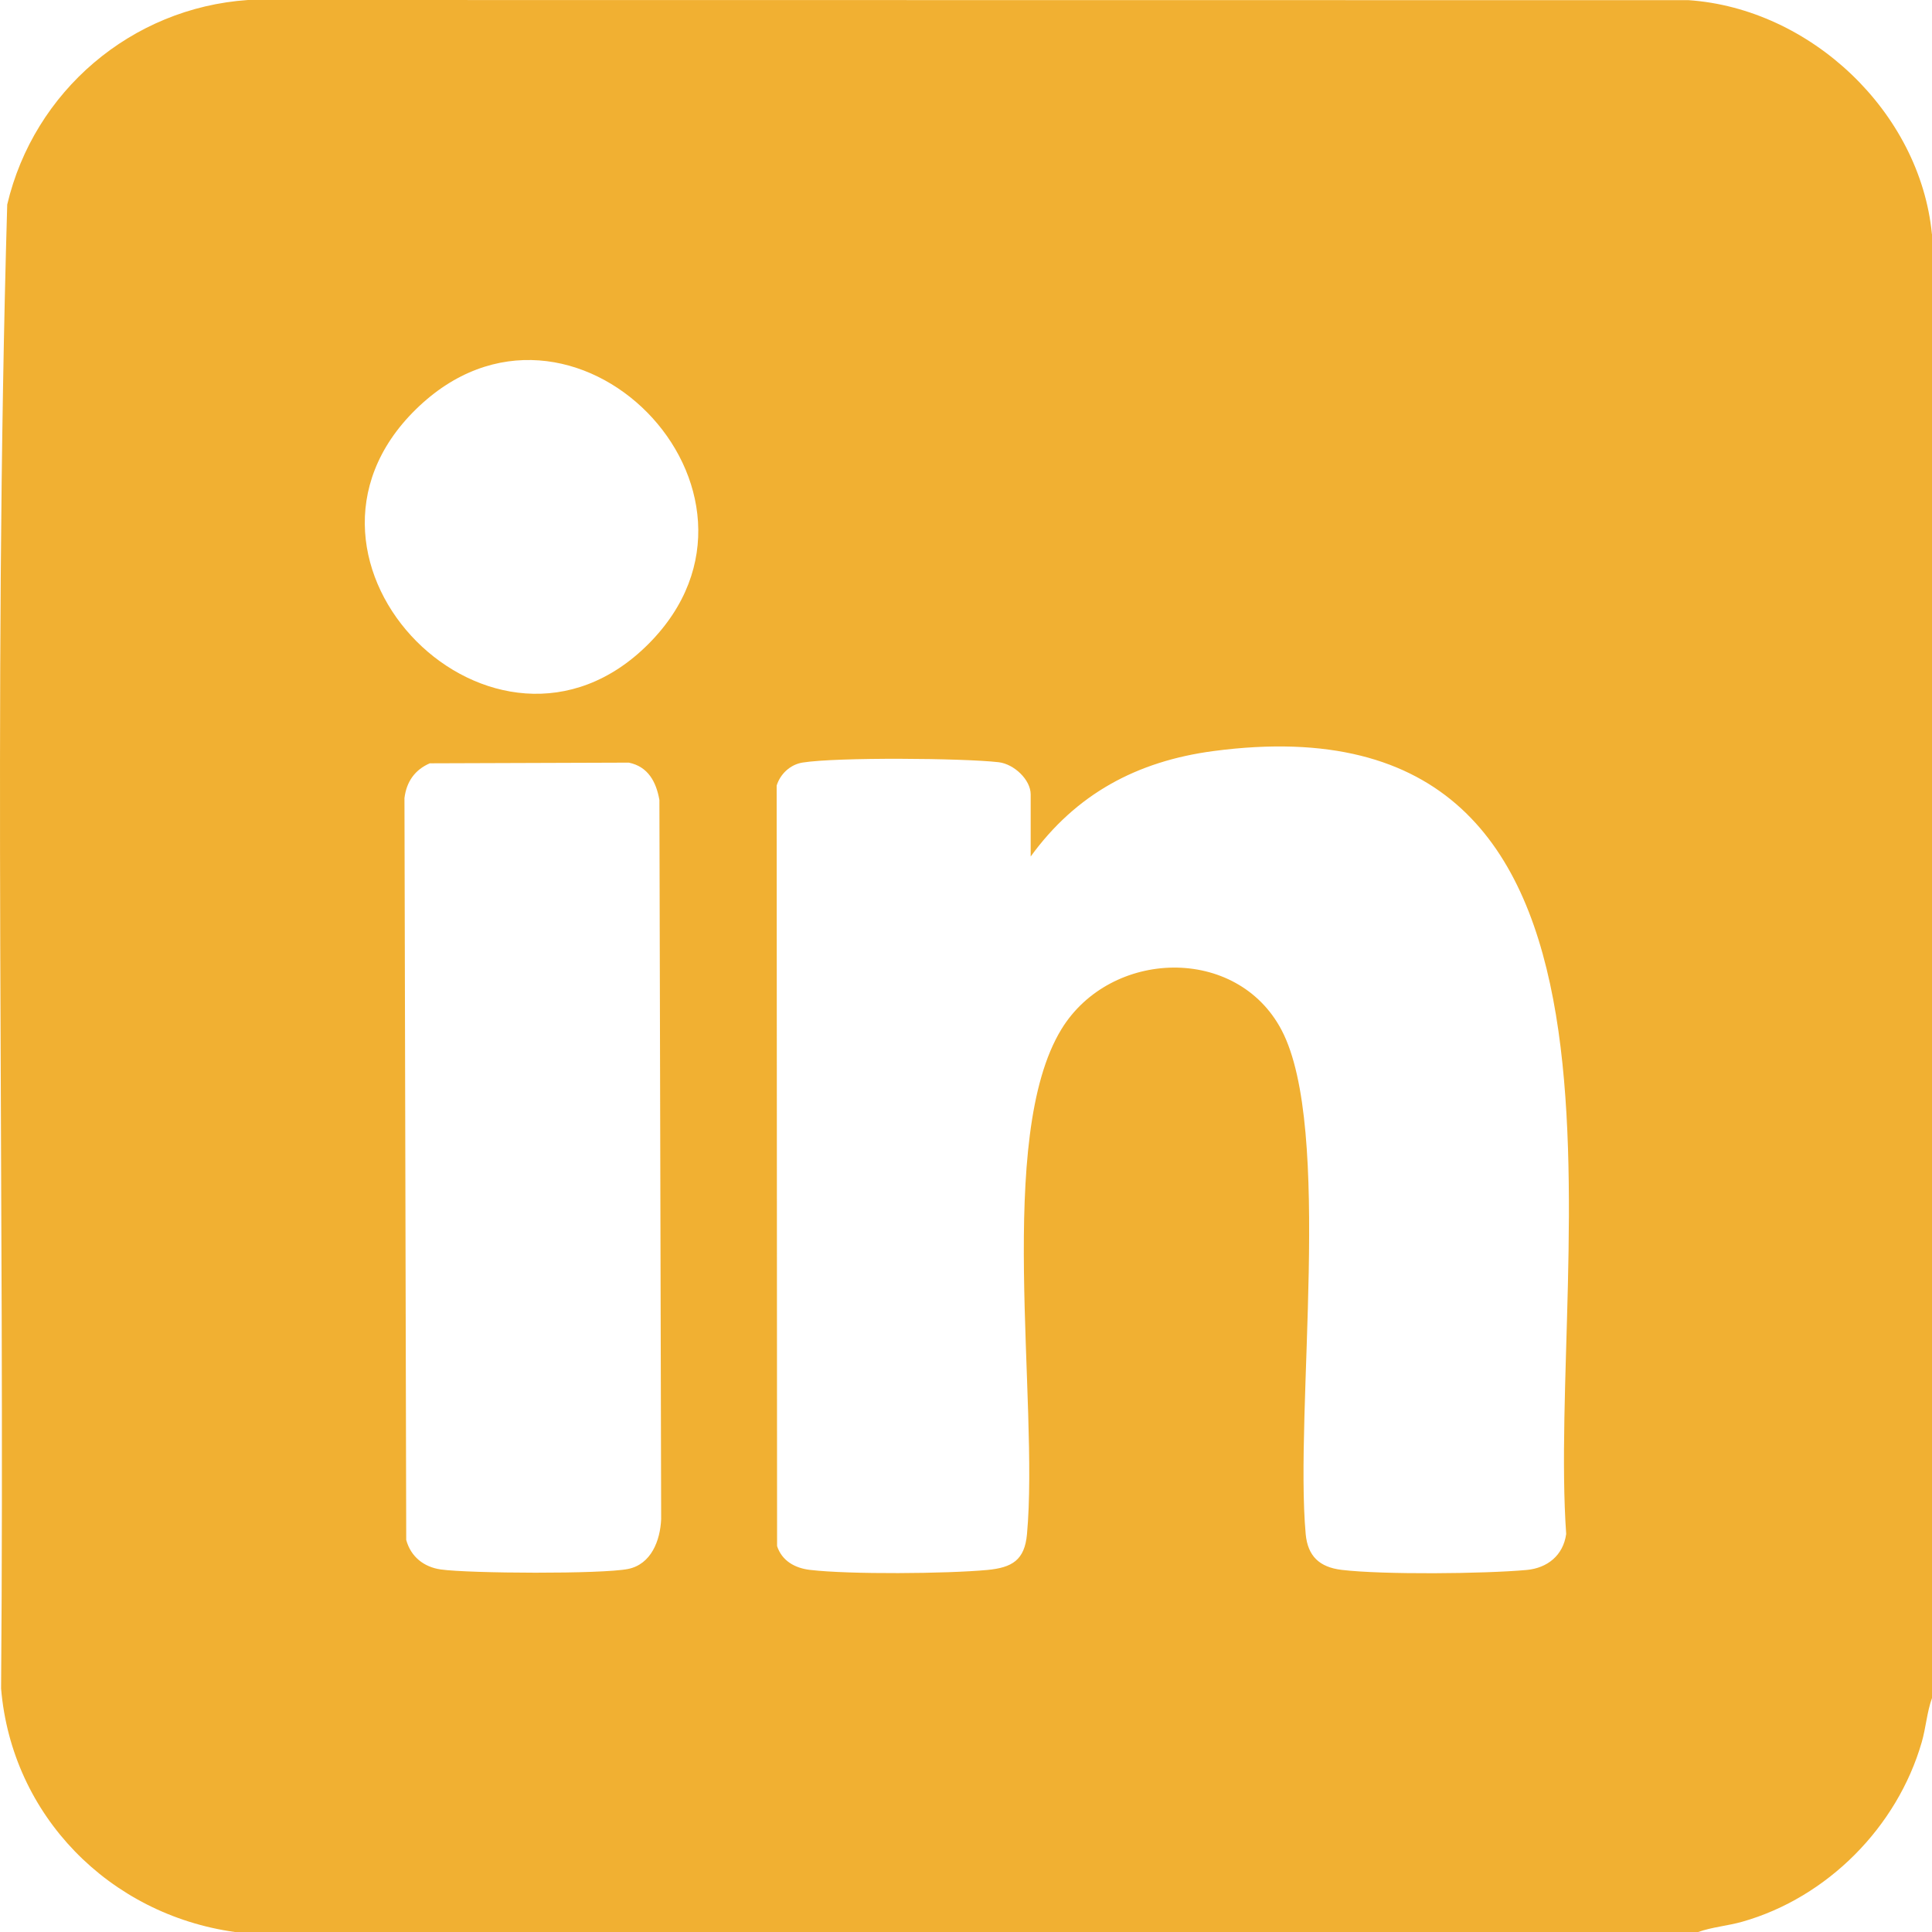 <?xml version="1.0" encoding="UTF-8"?> <svg xmlns="http://www.w3.org/2000/svg" width="23" height="23" viewBox="0 0 23 23" fill="none"><path d="M23 2.787V20.215C22.939 20.385 22.929 20.563 22.877 20.743C22.585 21.751 21.755 22.589 20.744 22.877C20.564 22.928 20.386 22.94 20.216 23H2.796C1.303 22.792 0.14 21.616 0.013 20.102C0.06 14.216 -0.085 8.309 0.086 2.435C0.404 1.086 1.564 0.095 2.951 0L20.103 0.002C21.553 0.102 22.857 1.33 22.999 2.787H23ZM7.719 7.667C9.528 5.856 6.799 3.06 4.95 4.874C3.1 6.687 5.898 9.491 7.719 7.667ZM12.27 10.198V9.457C12.27 9.283 12.073 9.096 11.889 9.074C11.459 9.025 9.965 9.013 9.555 9.078C9.409 9.101 9.289 9.213 9.246 9.352L9.251 18.406C9.309 18.582 9.464 18.668 9.641 18.689C10.114 18.745 11.269 18.735 11.754 18.69C12.049 18.662 12.198 18.573 12.226 18.264C12.371 16.673 11.848 13.539 12.637 12.251C13.222 11.298 14.723 11.248 15.257 12.263C15.87 13.431 15.41 16.781 15.544 18.264C15.569 18.526 15.708 18.657 15.972 18.689C16.464 18.748 17.671 18.736 18.175 18.69C18.422 18.667 18.61 18.516 18.645 18.262C18.413 14.94 19.952 8.213 14.447 8.941C13.534 9.062 12.809 9.453 12.269 10.198H12.27ZM5.119 9.086C4.939 9.163 4.839 9.306 4.815 9.501L4.836 18.332C4.89 18.532 5.045 18.655 5.247 18.684C5.587 18.732 7.166 18.741 7.478 18.678C7.752 18.622 7.86 18.341 7.871 18.084L7.85 9.523C7.812 9.309 7.716 9.126 7.486 9.079L5.12 9.087L5.119 9.086Z" fill="#F1B032"></path></svg> 